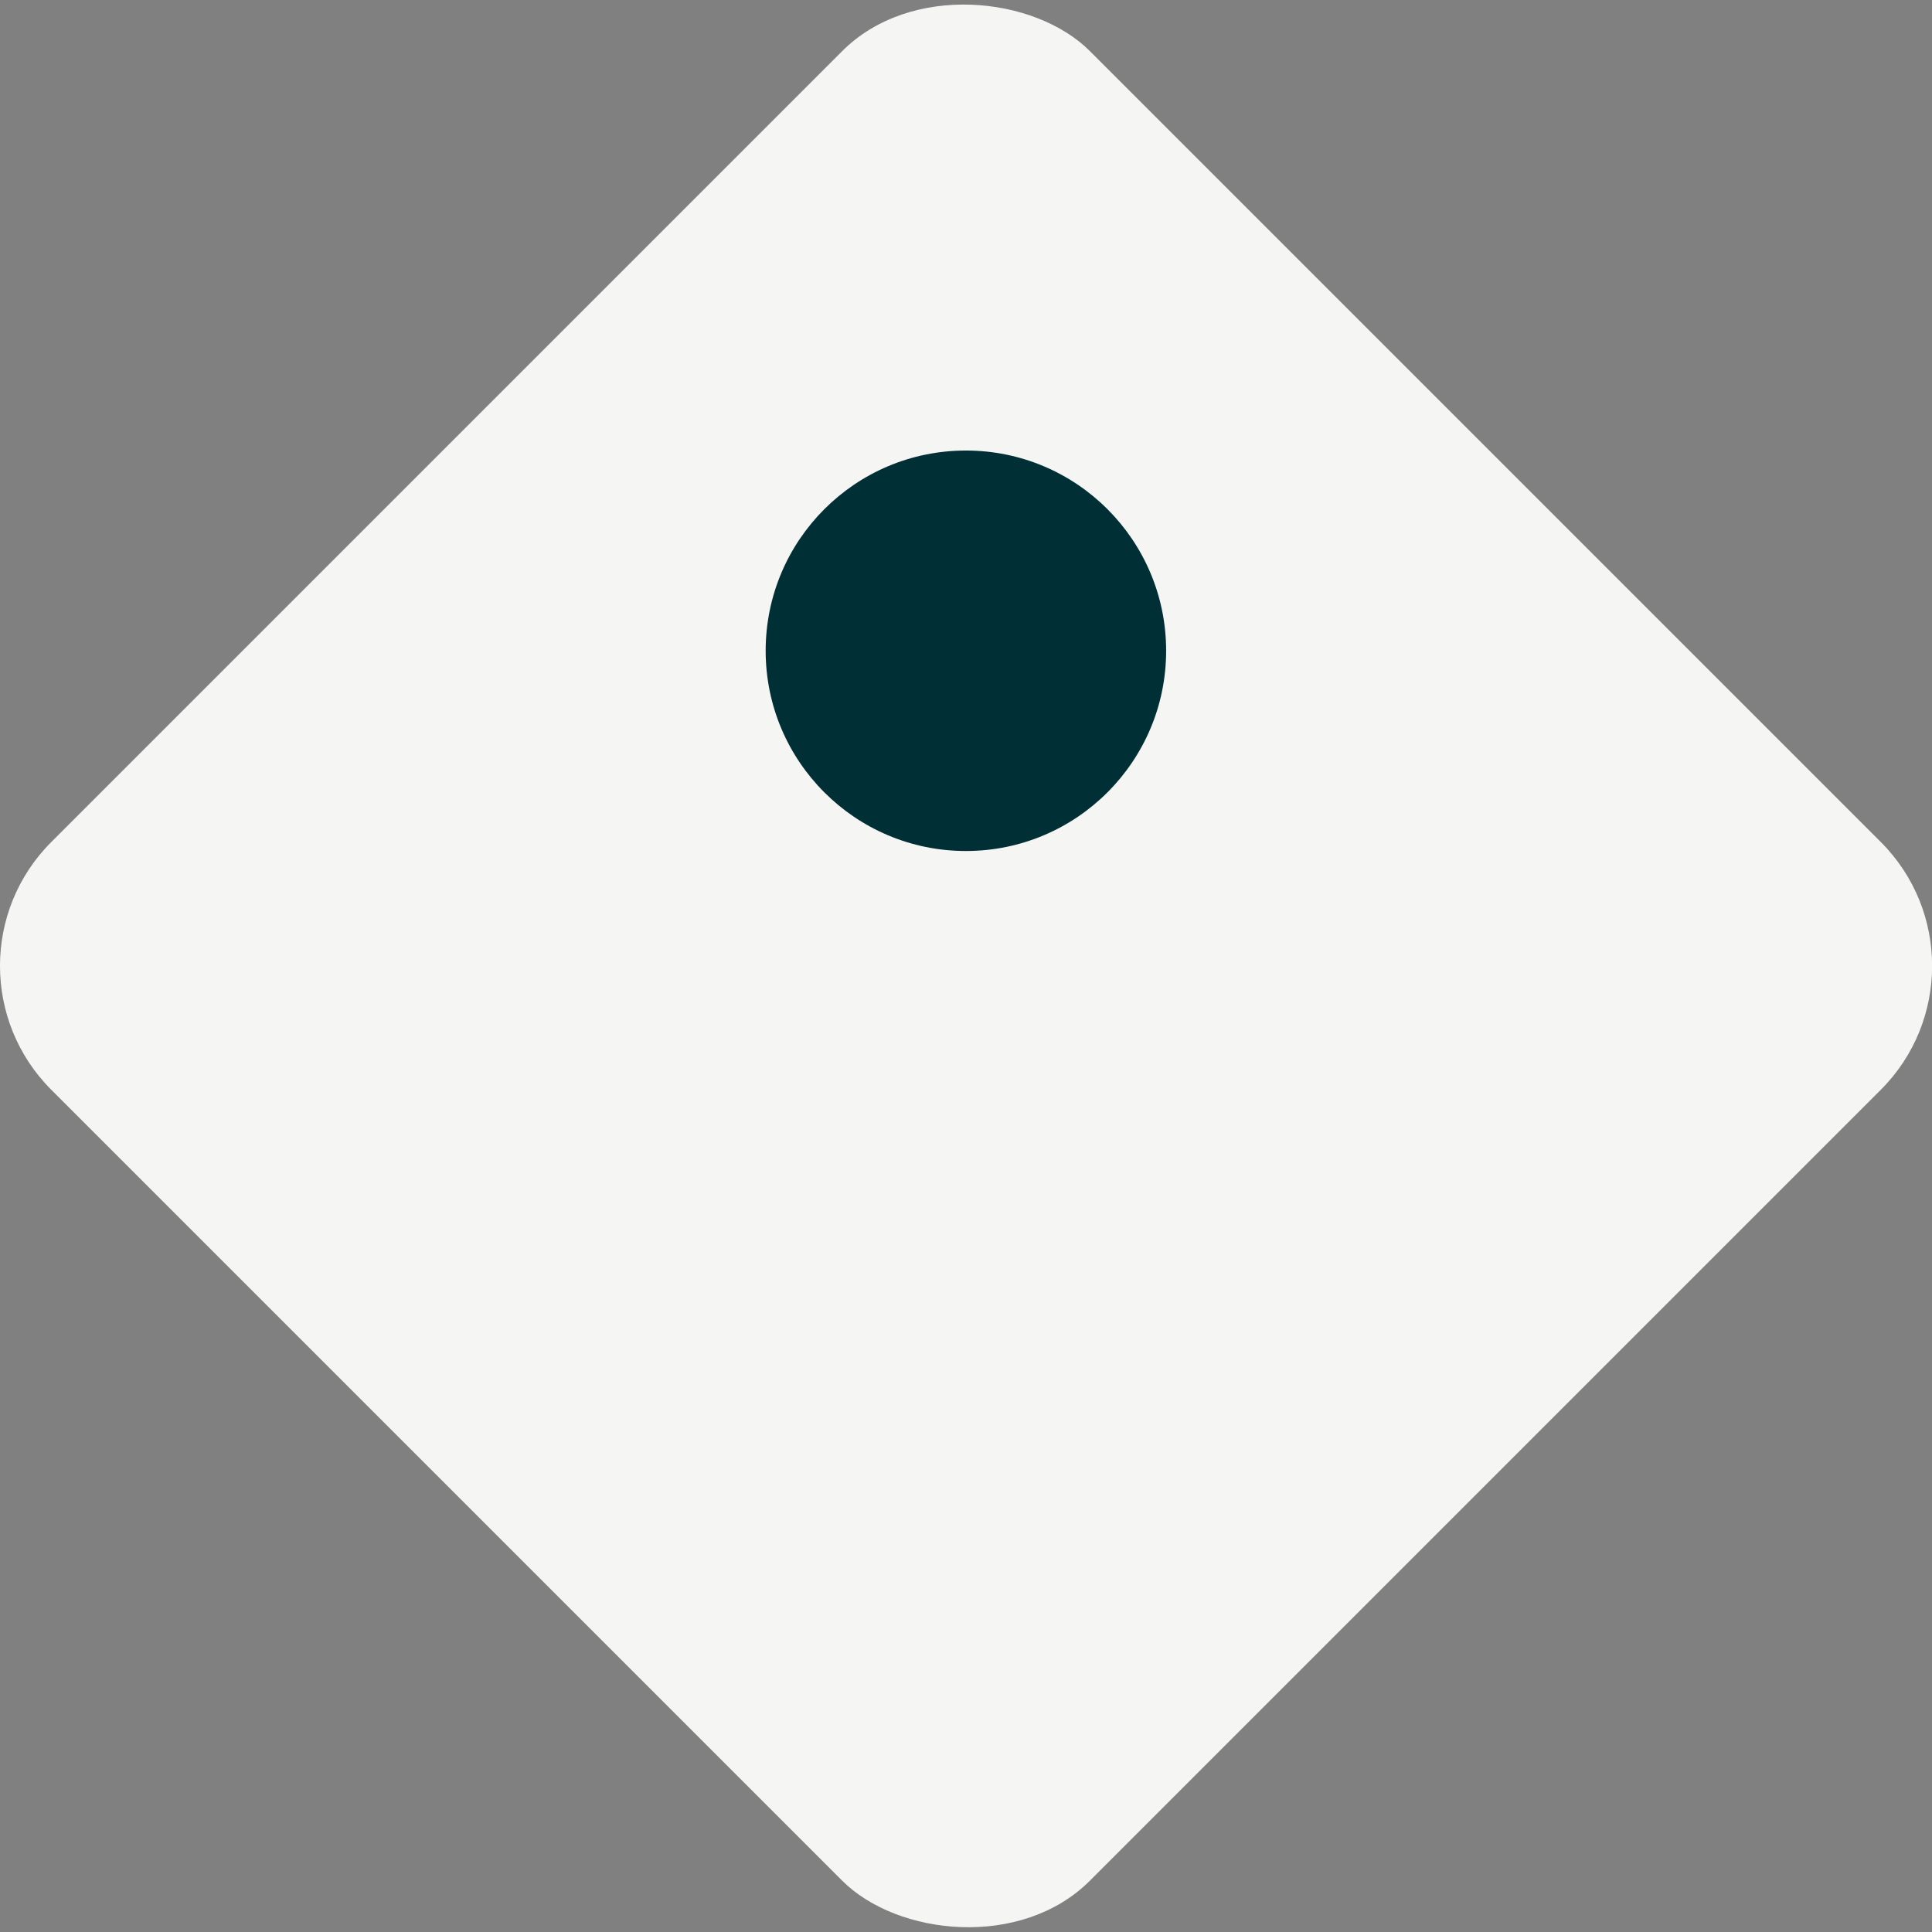 <?xml version="1.0" encoding="UTF-8"?><svg id="b" xmlns="http://www.w3.org/2000/svg" viewBox="0 0 98.03 98.03"><rect x="0" y="0" width="98.03" height="98.03" fill="#808080" stroke="none"/><defs><style>.d{fill:#f5f5f3;}.d,.e{stroke-width:0px;}.e{fill:#002f36;}</style></defs><g id="c"><rect class="d" x="11.75" y="11.75" width="74.53" height="74.53" rx="8.89" ry="8.89" transform="translate(-20.3 49.01) rotate(-45)"/><path class="e" d="m49.01,22.86c-5.61,0-10.16,4.55-10.16,10.16s4.55,10.16,10.16,10.16,10.16-4.55,10.16-10.16-4.55-10.16-10.16-10.16"/></g></svg>